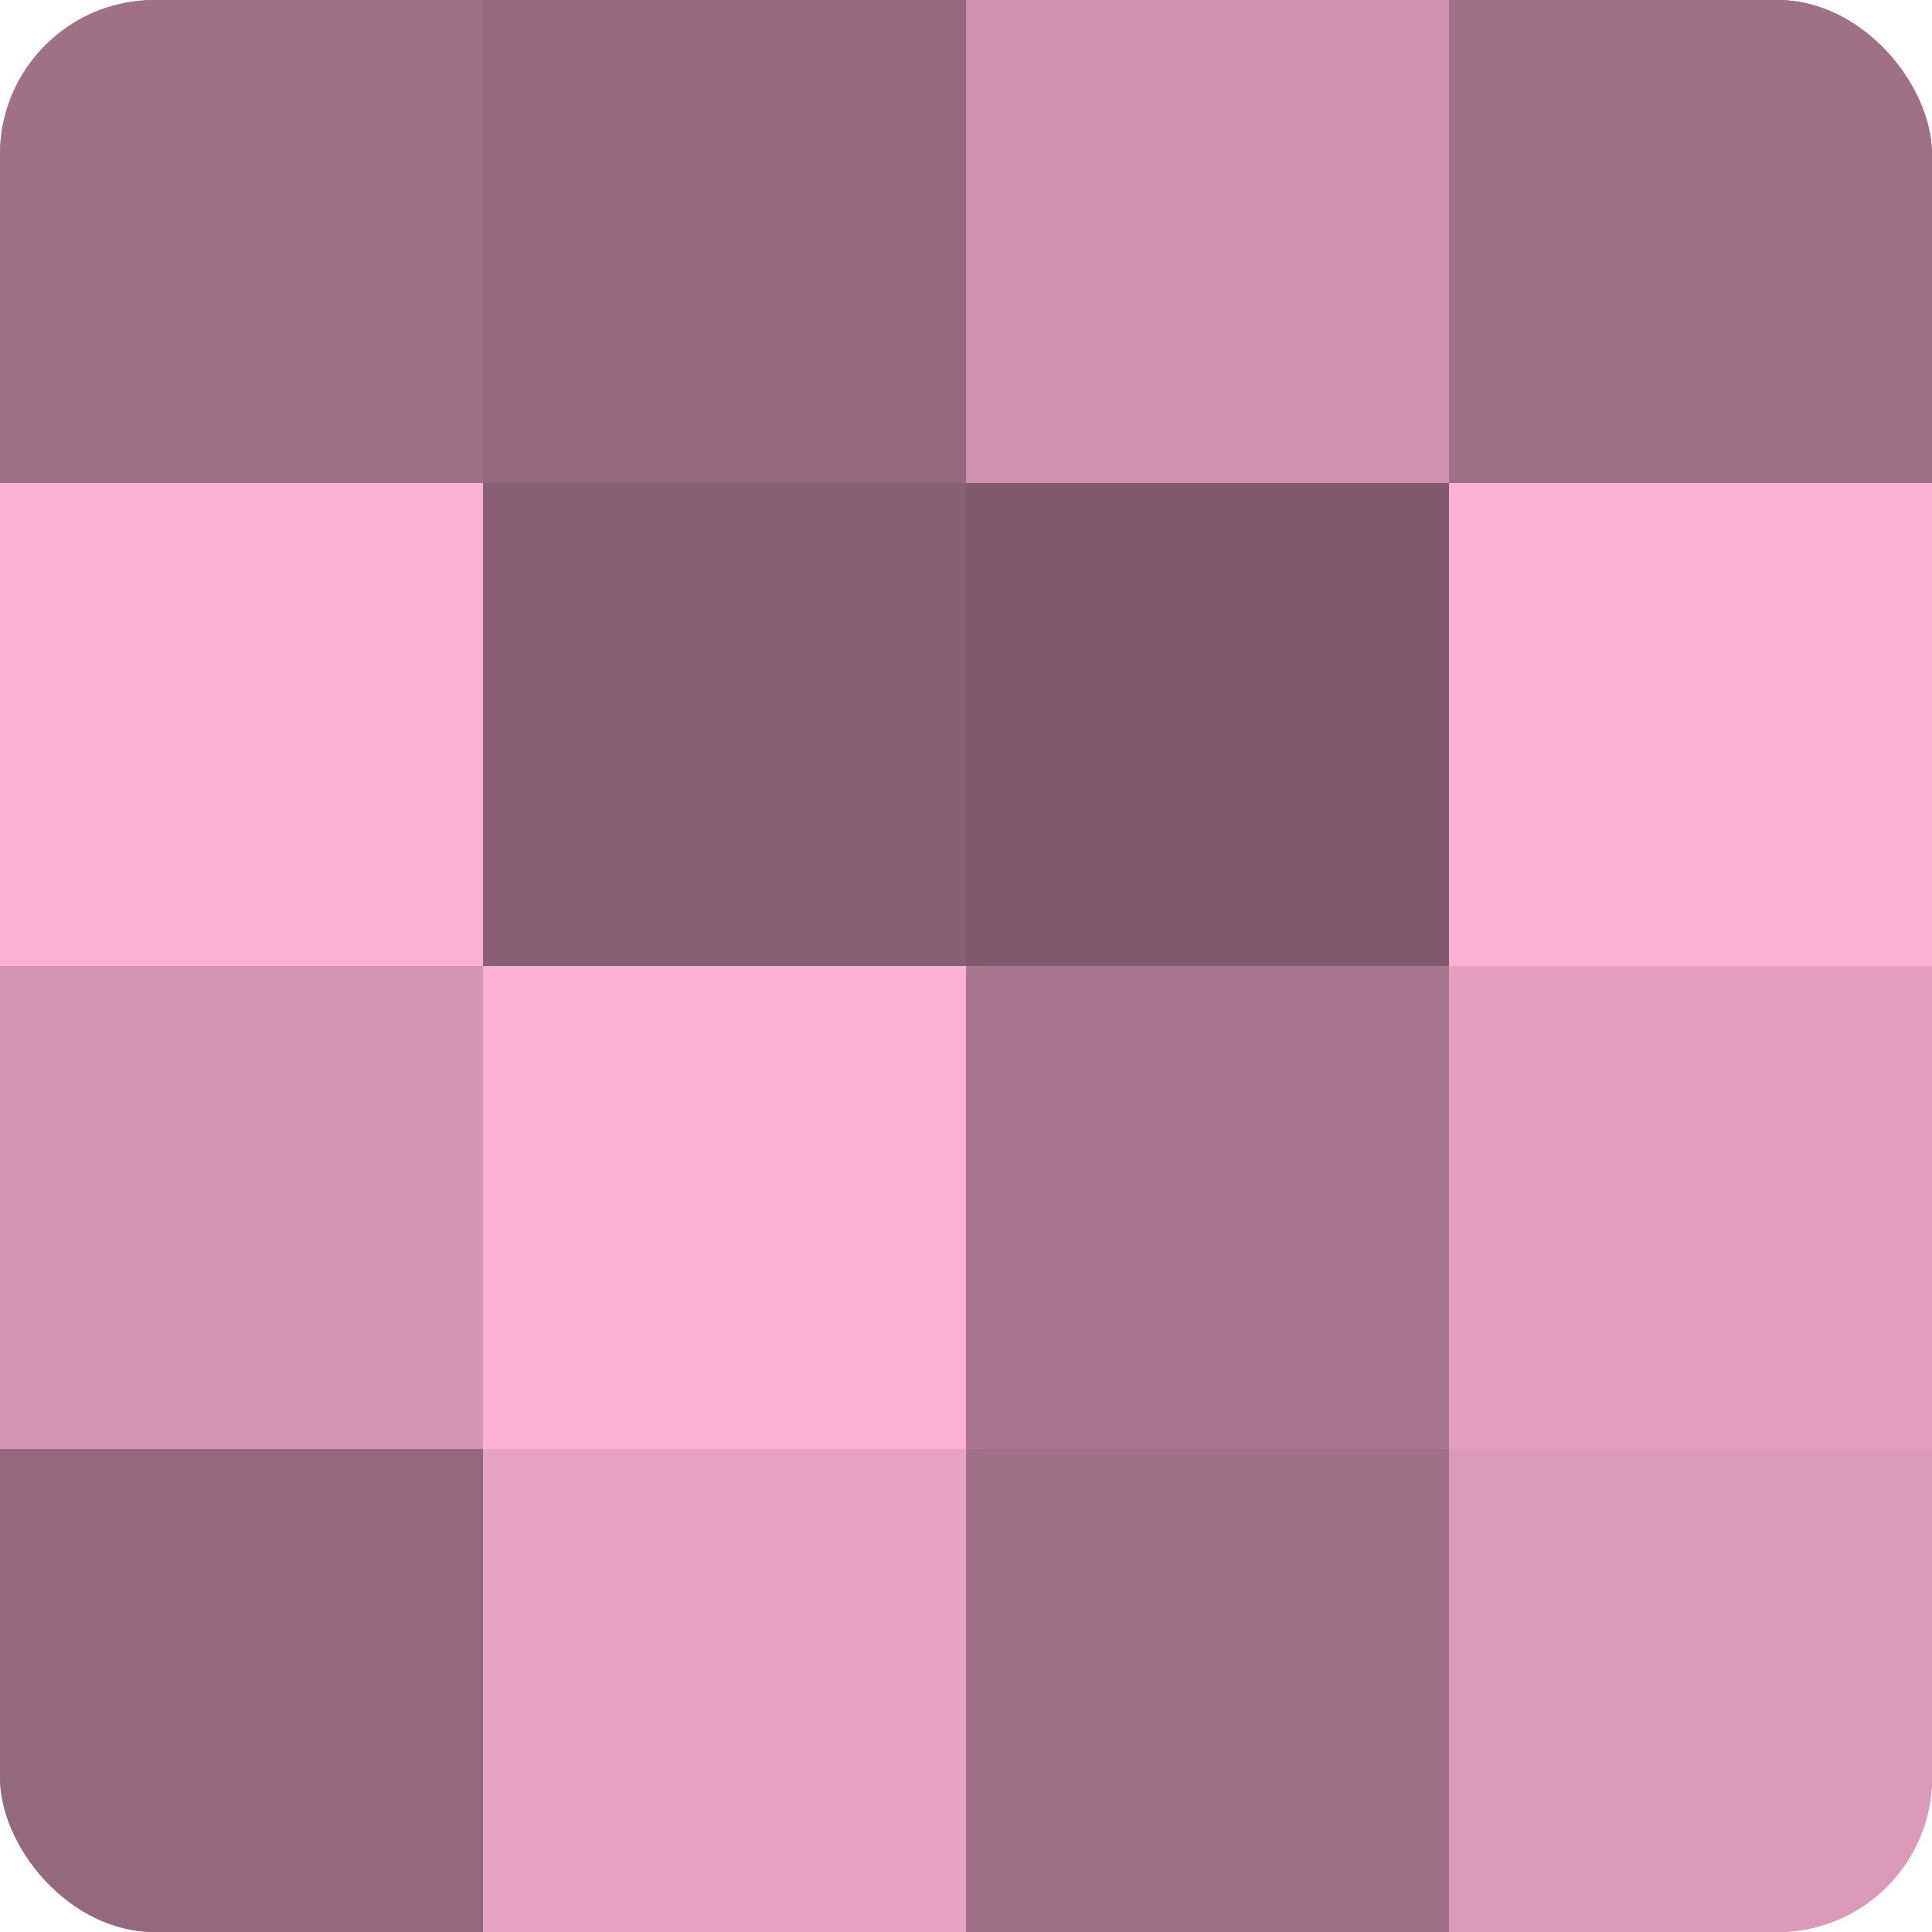 <?xml version="1.0" encoding="UTF-8"?>
<svg xmlns="http://www.w3.org/2000/svg" width="60" height="60" viewBox="0 0 100 100" preserveAspectRatio="xMidYMid meet"><defs><clipPath id="c" width="100" height="100"><rect width="100" height="100" rx="8" ry="8"/></clipPath></defs><g clip-path="url(#c)"><rect width="100" height="100" fill="#a07087"/><rect width="25" height="25" fill="#a07087"/><rect y="25" width="25" height="25" fill="#fcb0d5"/><rect y="50" width="25" height="25" fill="#d494b3"/><rect y="75" width="25" height="25" fill="#94687d"/><rect x="25" width="25" height="25" fill="#94687d"/><rect x="25" y="25" width="25" height="25" fill="#885f73"/><rect x="25" y="50" width="25" height="25" fill="#fcb0d5"/><rect x="25" y="75" width="25" height="25" fill="#e8a2c4"/><rect x="50" width="25" height="25" fill="#d092b0"/><rect x="50" y="25" width="25" height="25" fill="#805a6c"/><rect x="50" y="50" width="25" height="25" fill="#a8768e"/><rect x="50" y="75" width="25" height="25" fill="#a07087"/><rect x="75" width="25" height="25" fill="#a07087"/><rect x="75" y="25" width="25" height="25" fill="#fcb0d5"/><rect x="75" y="50" width="25" height="25" fill="#e49fc0"/><rect x="75" y="75" width="25" height="25" fill="#dc9aba"/></g></svg>
